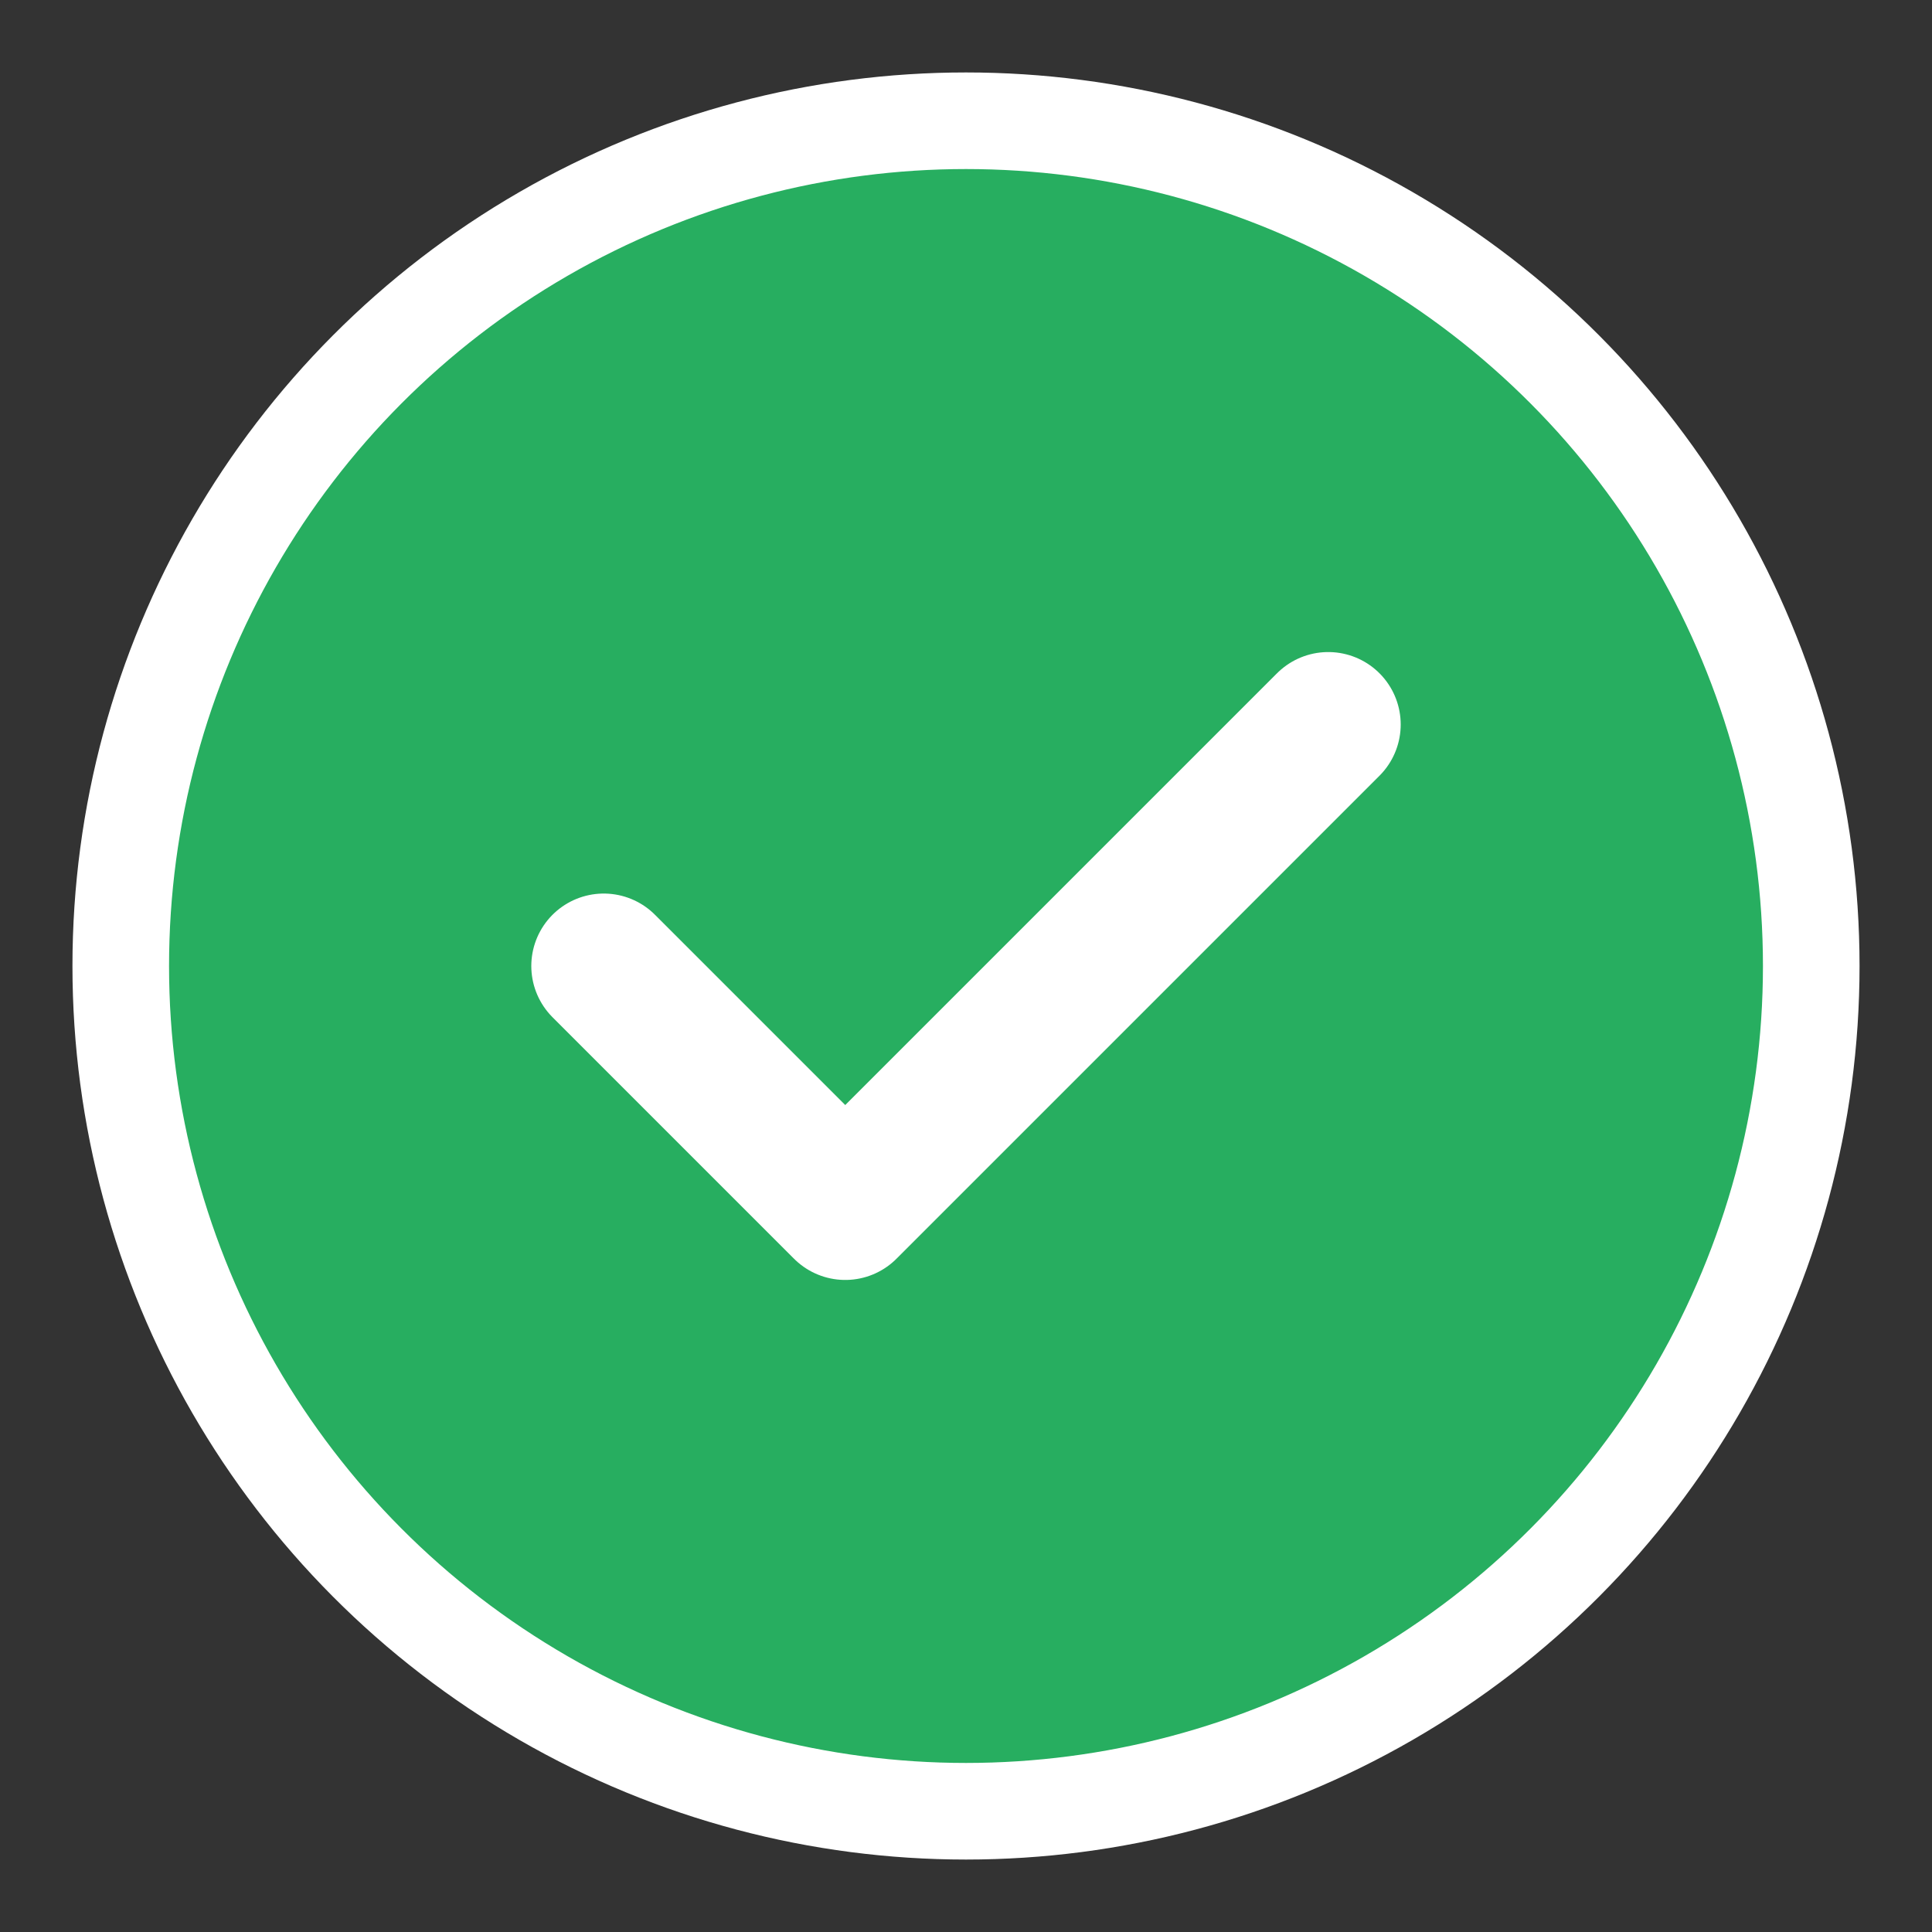 <svg width="80" height="80" viewBox="0 0 80 80" fill="none" xmlns="http://www.w3.org/2000/svg">
  <rect x="0" y="0" width="80" height="80" fill="#333333" stroke="none"/>
  <circle cx="40" cy="40" r="35" fill="#27ae60" stroke="#ffffff" stroke-width="4"/>
  <path d="M25 40 L35 50 L55 30" stroke="#ffffff" stroke-width="6" fill="none" stroke-linecap="round" stroke-linejoin="round"/>
</svg>